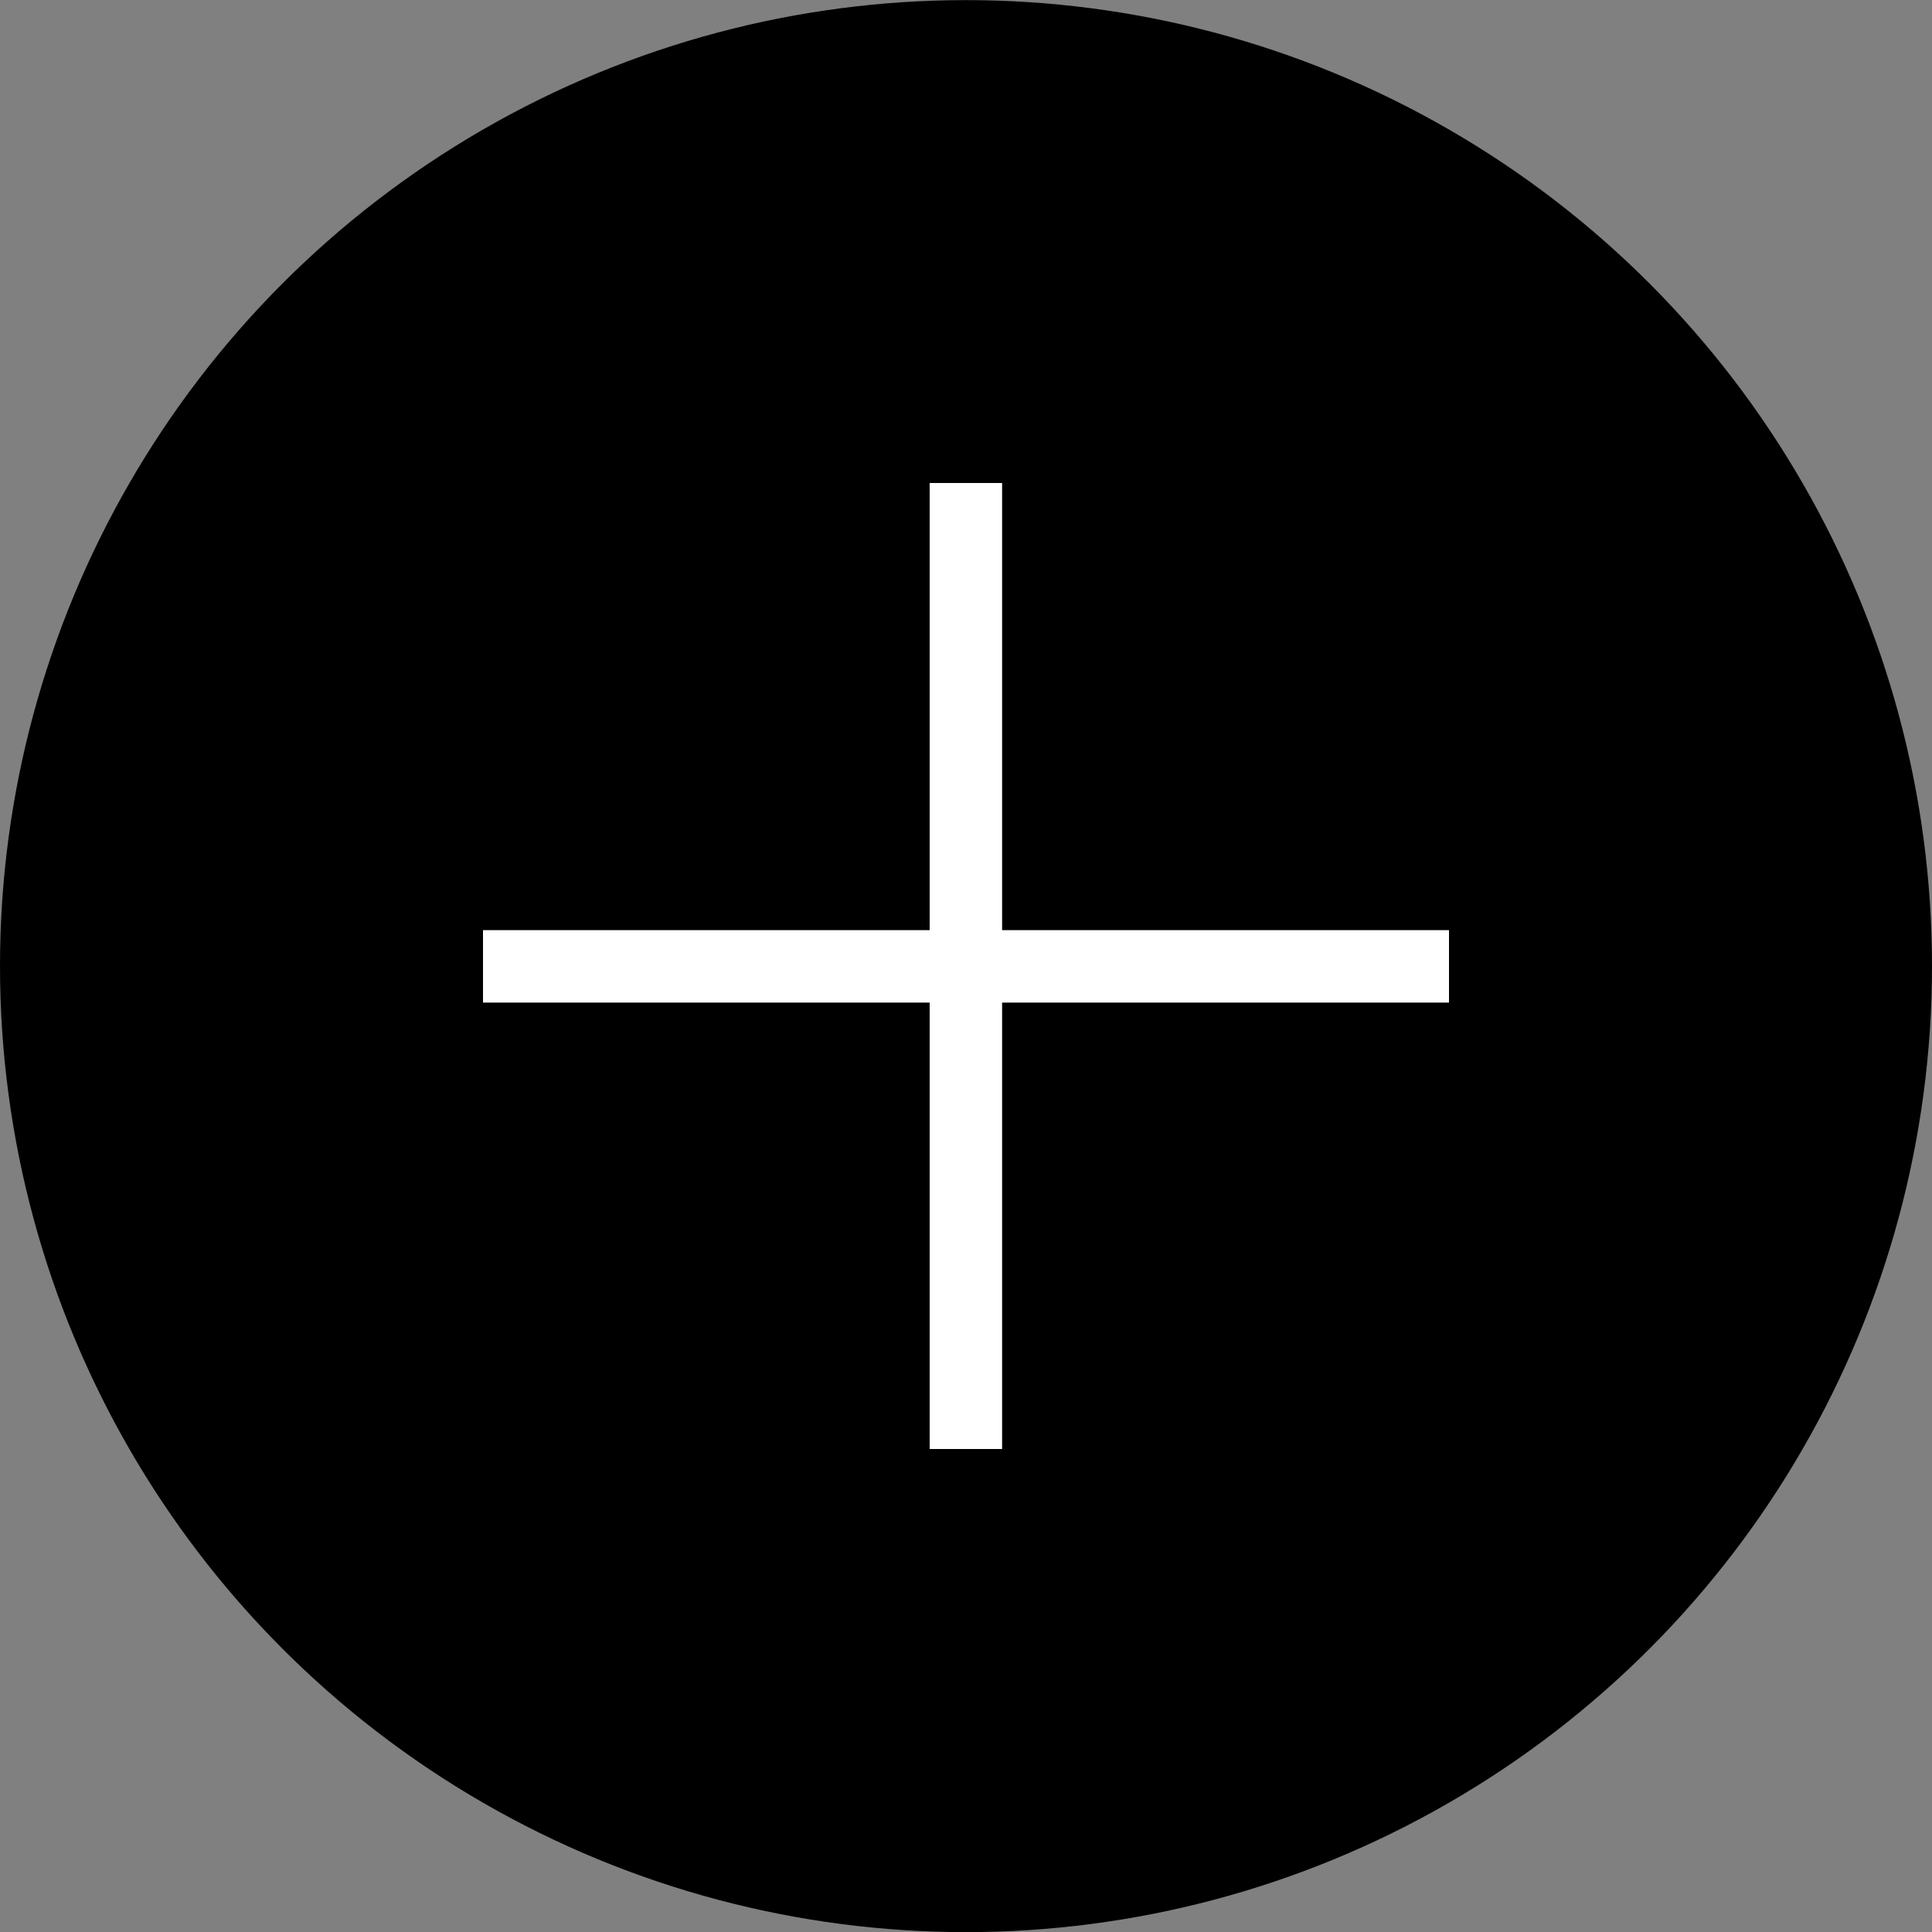 <svg width="32" height="32" viewBox="0 0 32 32" fill="none" xmlns="http://www.w3.org/2000/svg">
<rect x="0" y="0" width="32" height="32" fill="#808080" stroke="none"/>
<g clip-path="url(#clip0_1020_41027)">
<circle cx="16" cy="16" r="16" transform="matrix(-1 0 0 1 32 0.002)" fill="black"/>
<path fill-rule="evenodd" clip-rule="evenodd" d="M16.598 15.406V8H15.398V15.406H8V16.606H15.398V24H16.598V16.606H24V15.406H16.598Z" fill="white"/>
</g>
<defs>
<clipPath id="clip0_1020_41027">
<rect width="32" height="32" fill="white"/>
</clipPath>
</defs>
</svg>
